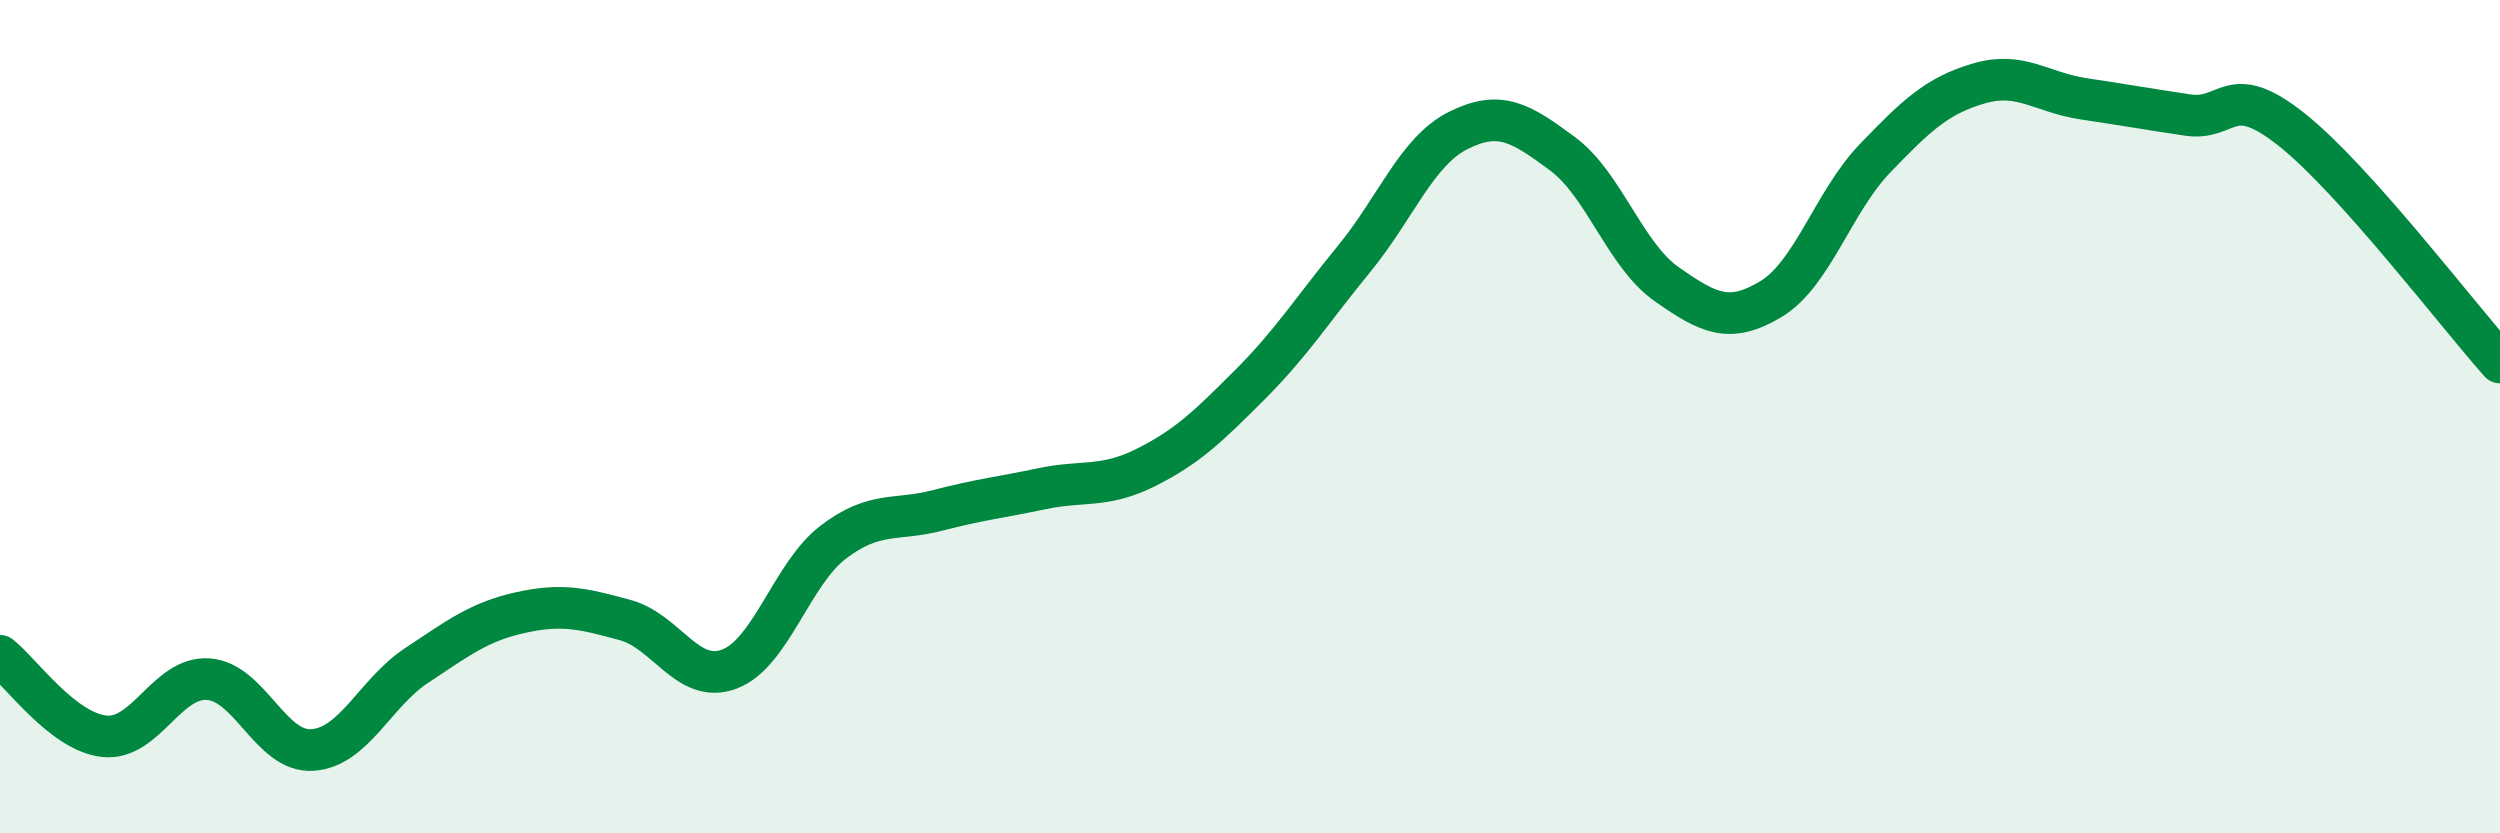 
    <svg width="60" height="20" viewBox="0 0 60 20" xmlns="http://www.w3.org/2000/svg">
      <path
        d="M 0,15.74 C 0.5,16.13 1.5,17.56 2.5,17.67 C 3.5,17.78 4,16.23 5,16.3 C 6,16.37 6.5,18.07 7.5,18 C 8.5,17.93 9,16.63 10,15.97 C 11,15.31 11.5,14.92 12.5,14.7 C 13.5,14.48 14,14.61 15,14.88 C 16,15.15 16.5,16.43 17.5,16.06 C 18.5,15.69 19,13.77 20,13.01 C 21,12.25 21.5,12.51 22.5,12.25 C 23.5,11.99 24,11.94 25,11.73 C 26,11.52 26.5,11.72 27.5,11.22 C 28.5,10.72 29,10.23 30,9.23 C 31,8.23 31.5,7.43 32.5,6.21 C 33.5,4.99 34,3.63 35,3.13 C 36,2.63 36.5,2.95 37.5,3.69 C 38.5,4.43 39,6.12 40,6.82 C 41,7.52 41.5,7.78 42.5,7.18 C 43.5,6.58 44,4.84 45,3.8 C 46,2.76 46.5,2.29 47.5,2 C 48.5,1.71 49,2.22 50,2.37 C 51,2.52 51.5,2.61 52.5,2.76 C 53.5,2.91 53.5,1.92 55,3.11 C 56.5,4.3 59,7.58 60,8.7L60 20L0 20Z"
        fill="#008740"
        opacity="0.1"
        stroke-linecap="round"
        stroke-linejoin="round"
      />
      <path
        d="M 0,15.74 C 0.5,16.13 1.5,17.56 2.5,17.67 C 3.5,17.78 4,16.23 5,16.3 C 6,16.37 6.5,18.07 7.5,18 C 8.5,17.93 9,16.63 10,15.97 C 11,15.31 11.5,14.92 12.5,14.7 C 13.5,14.48 14,14.61 15,14.88 C 16,15.15 16.5,16.43 17.5,16.06 C 18.5,15.69 19,13.77 20,13.01 C 21,12.25 21.5,12.51 22.5,12.25 C 23.5,11.99 24,11.94 25,11.73 C 26,11.52 26.5,11.72 27.5,11.22 C 28.5,10.72 29,10.23 30,9.23 C 31,8.23 31.5,7.43 32.5,6.21 C 33.5,4.99 34,3.63 35,3.13 C 36,2.63 36.5,2.95 37.5,3.69 C 38.5,4.43 39,6.12 40,6.82 C 41,7.52 41.5,7.78 42.5,7.18 C 43.5,6.58 44,4.84 45,3.8 C 46,2.76 46.5,2.29 47.5,2 C 48.5,1.71 49,2.22 50,2.37 C 51,2.52 51.5,2.61 52.5,2.76 C 53.5,2.91 53.5,1.92 55,3.11 C 56.5,4.3 59,7.58 60,8.7"
        stroke="#008740"
        stroke-width="1"
        fill="none"
        stroke-linecap="round"
        stroke-linejoin="round"
      />
    </svg>
  